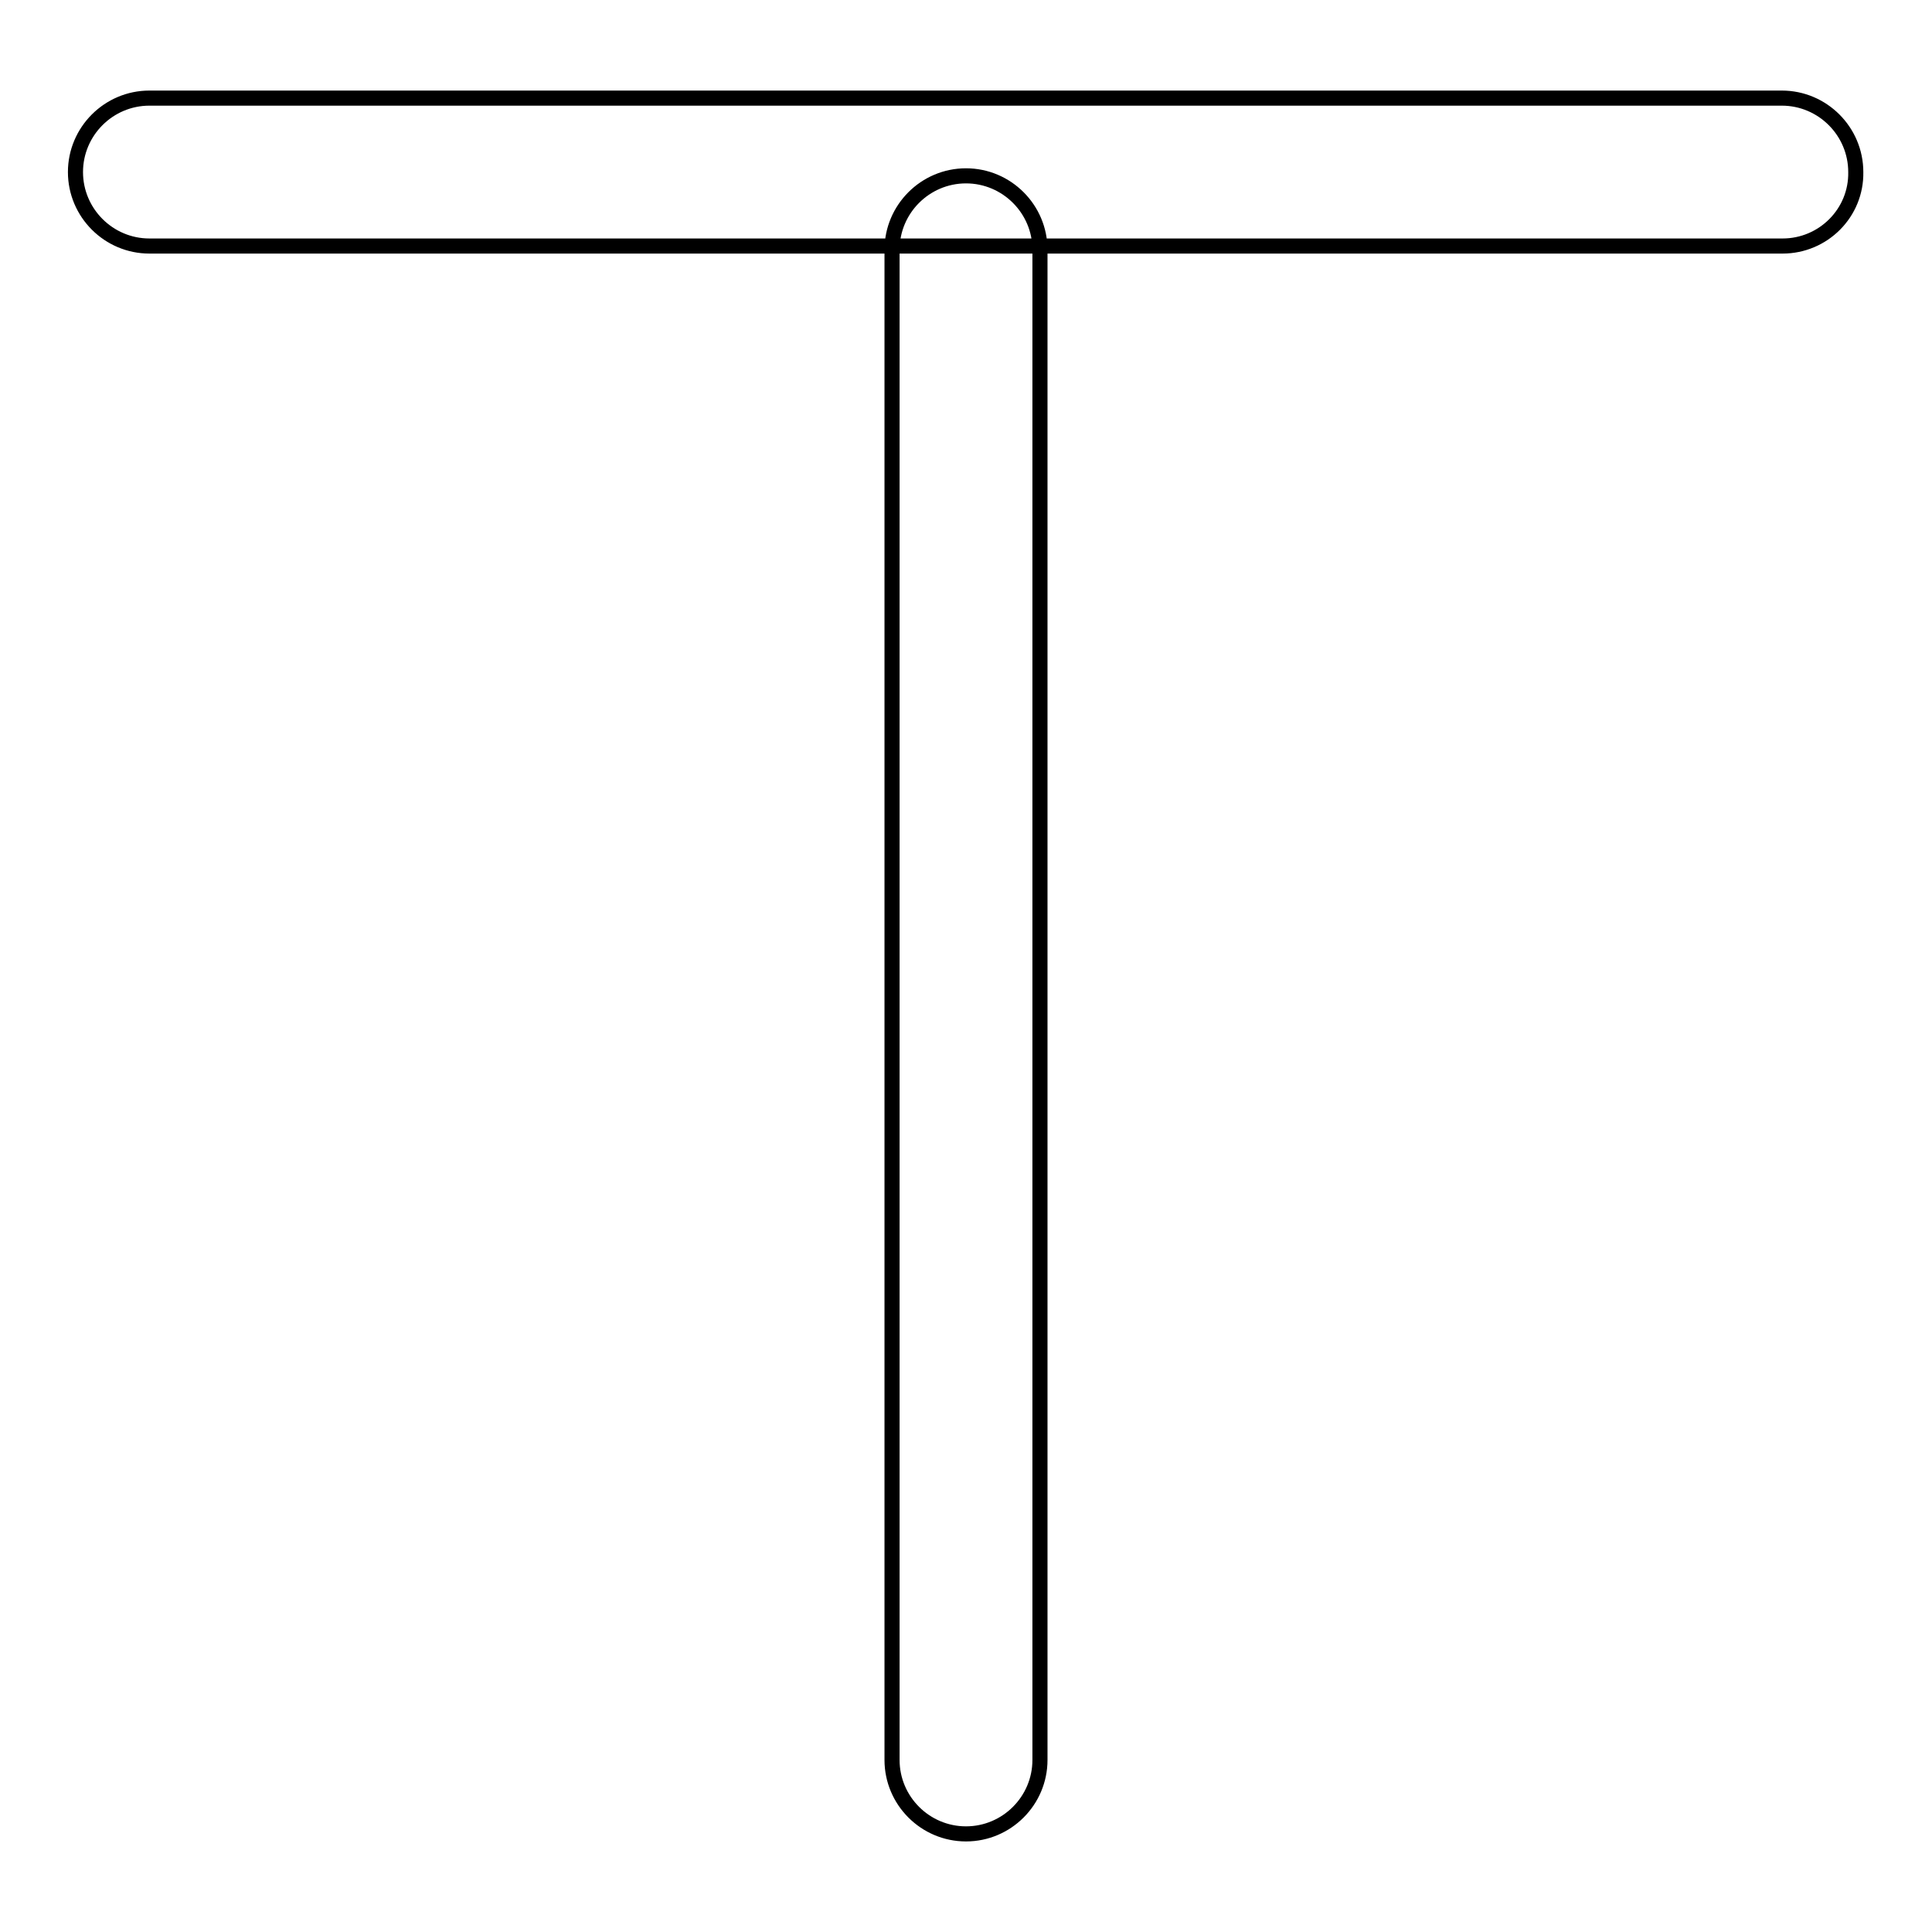 <?xml version="1.0" encoding="utf-8"?>
<!-- Svg Vector Icons : http://www.onlinewebfonts.com/icon -->
<!DOCTYPE svg PUBLIC "-//W3C//DTD SVG 1.1//EN" "http://www.w3.org/Graphics/SVG/1.1/DTD/svg11.dtd">
<svg version="1.1" xmlns="http://www.w3.org/2000/svg" xmlns:xlink="http://www.w3.org/1999/xlink" x="0px" y="0px" viewBox="0 0 256 256" enable-background="new 0 0 256 256" xml:space="preserve">
<g> <path stroke-width="2" fill-opacity="0" stroke="#000000"  d="M236.2,32.6H19.8c-5.4,0-9.8-4.4-9.8-9.8c0-5.4,4.4-9.8,9.8-9.8h216.3c5.4,0,9.8,4.4,9.8,9.8 C246,28.2,241.6,32.6,236.2,32.6L236.2,32.6z M128,243c-5.4,0-9.8-4.4-9.8-9.8V33.1c0-5.4,4.4-9.8,9.8-9.8c5.4,0,9.8,4.4,9.8,9.8 v200.1C137.8,238.6,133.4,243,128,243L128,243z"/></g>
</svg>